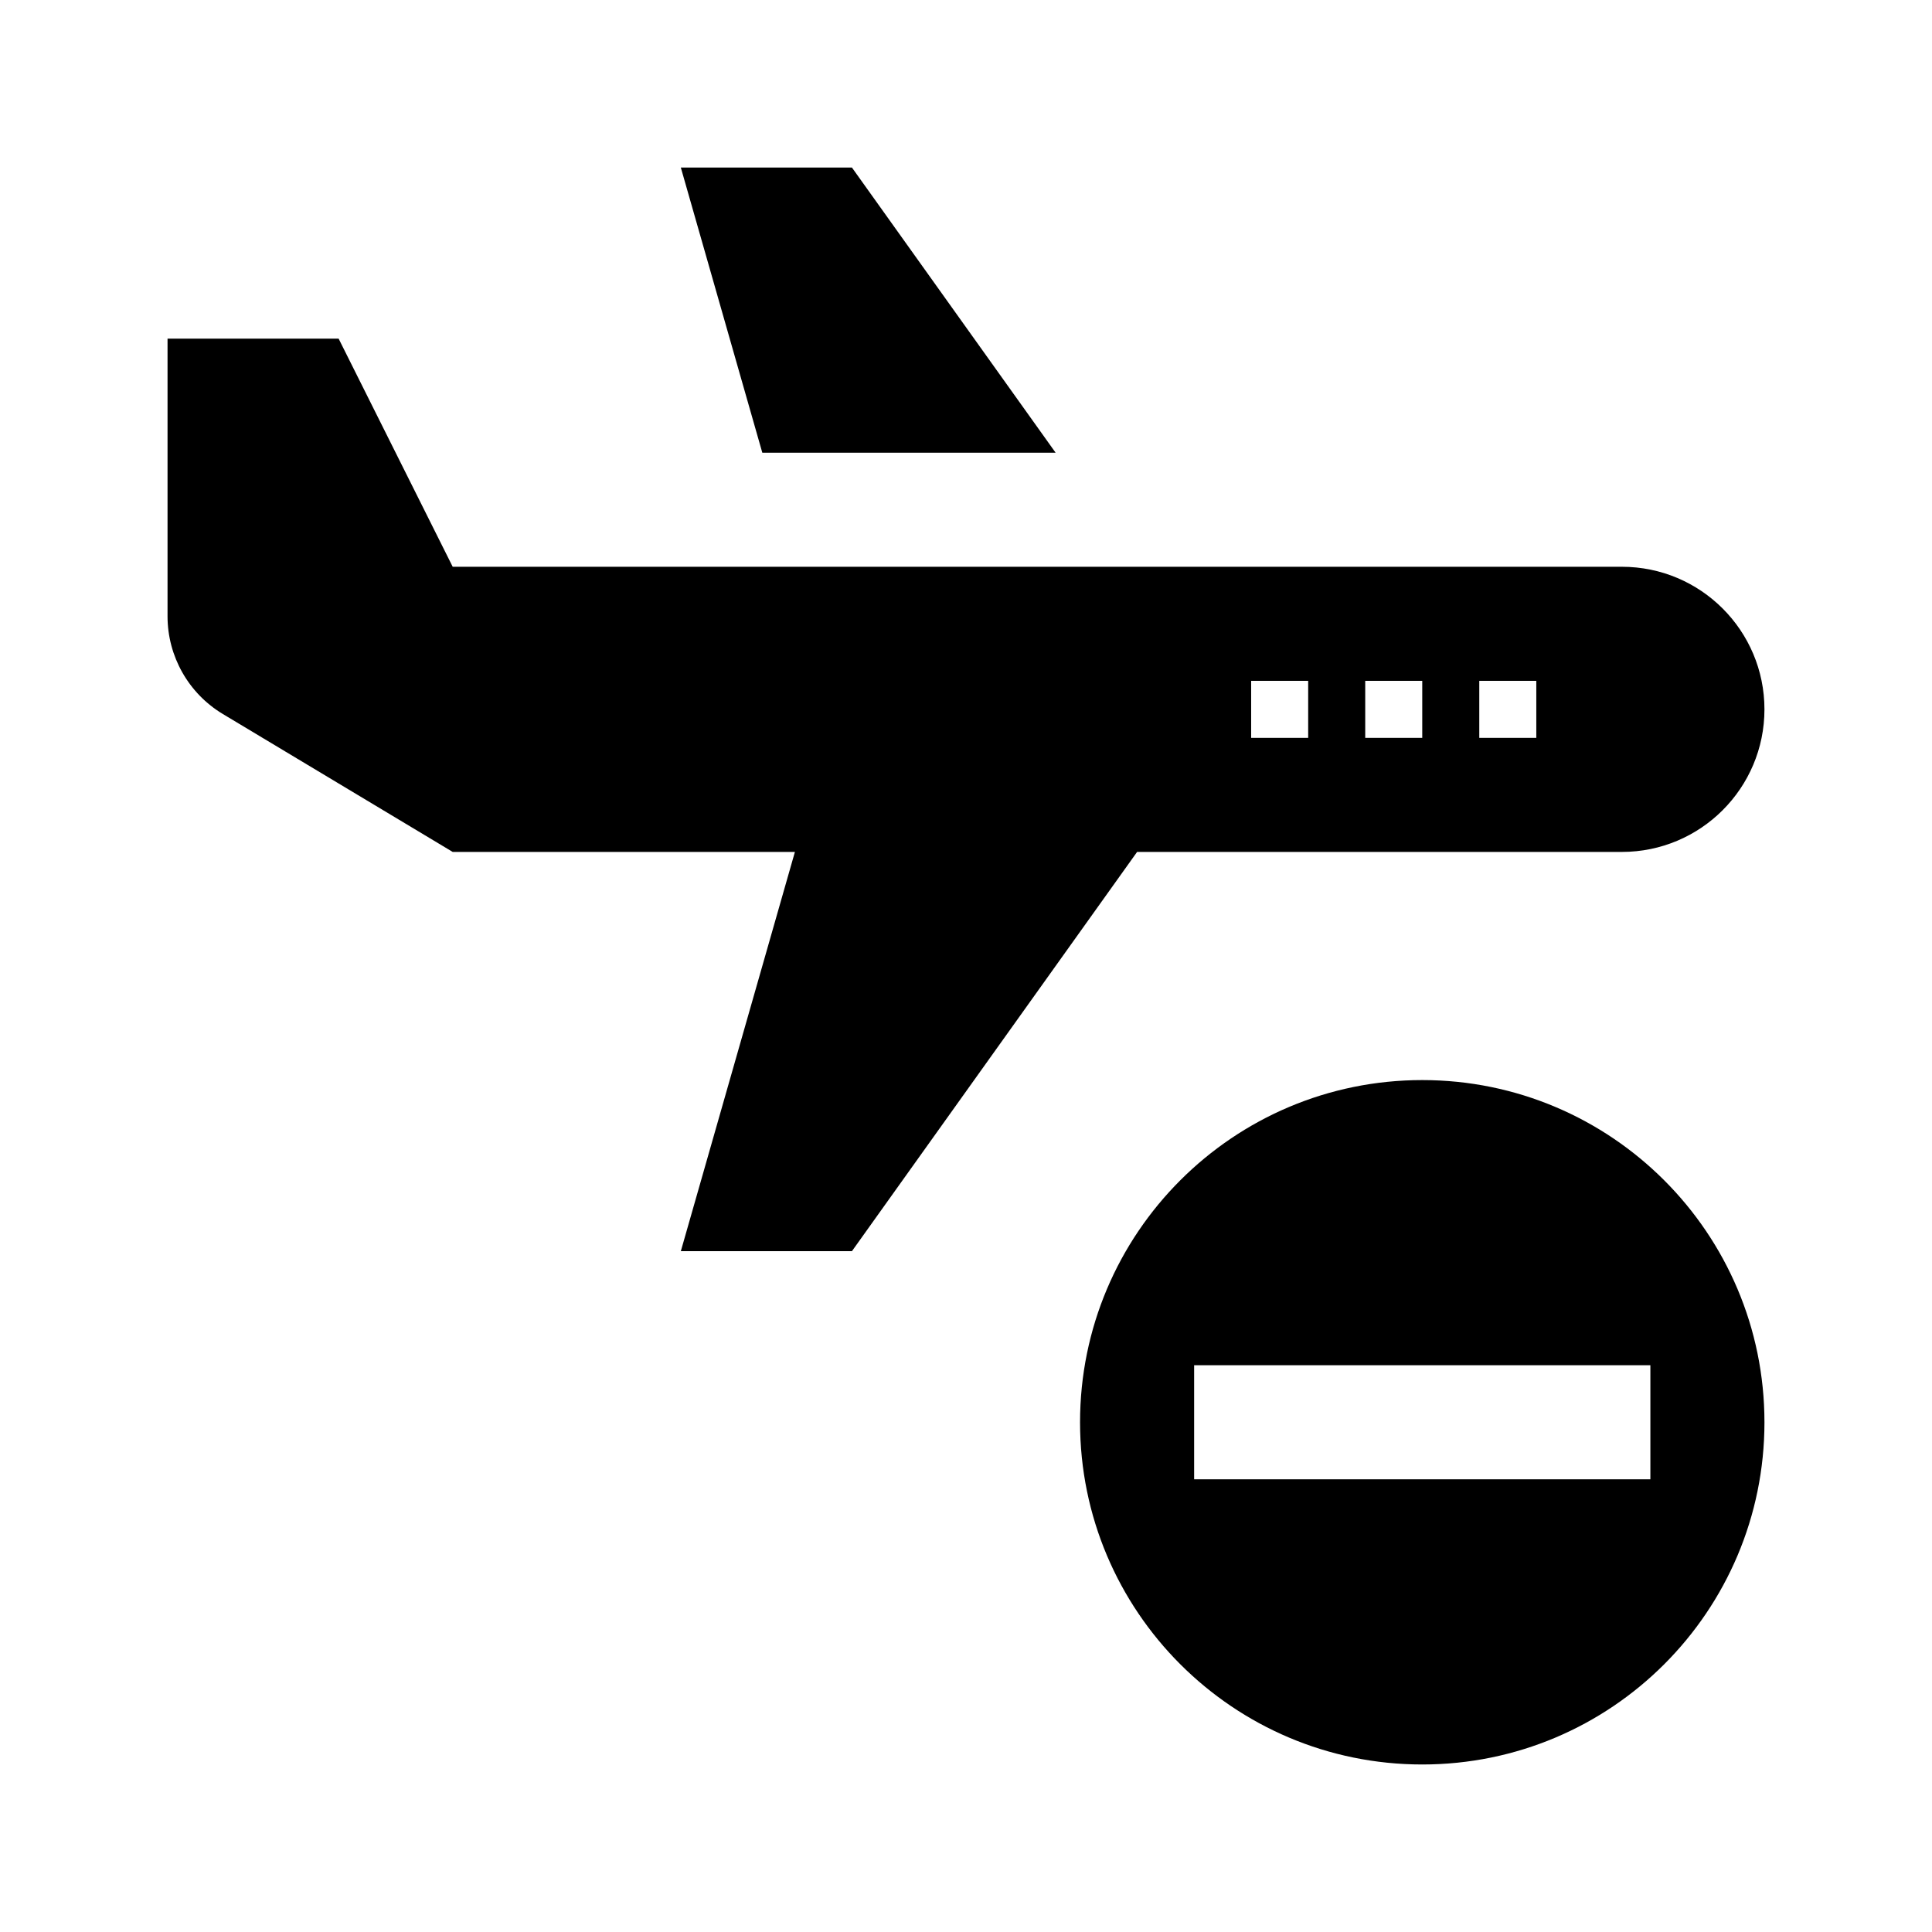 <?xml version="1.0" encoding="UTF-8"?>
<!-- Uploaded to: ICON Repo, www.iconrepo.com, Generator: ICON Repo Mixer Tools -->
<svg fill="#000000" width="800px" height="800px" version="1.1" viewBox="144 144 512 512" xmlns="http://www.w3.org/2000/svg">
 <g>
  <path d="m346.02 263.97-21.594-75.57h45.344l53.977 75.57z"/>
  <path d="m520.91 430.23c-50.082 0-90.688 40.602-90.688 90.688 0 50.082 40.602 90.688 90.688 90.688 50.082 0 90.688-40.602 90.688-90.688-0.004-50.086-40.605-90.688-90.688-90.688zm60.457 105.8h-120.91v-30.23h120.91z"/>
  <path d="m573.81 294.2h-309.84l-30.23-60.457h-45.34v73.57c0 10.621 5.57 20.461 14.676 25.922l60.895 36.535h90.688l-30.23 105.8h45.344l75.57-105.8h128.47c20.867 0 37.785-16.918 37.785-37.785s-16.918-37.785-37.785-37.785zm-83.129 45.344h-15.113v-15.113h15.113zm30.23 0h-15.113v-15.113h15.113zm15.113 0v-15.113h15.113v15.113z"/>
 </g>
</svg>